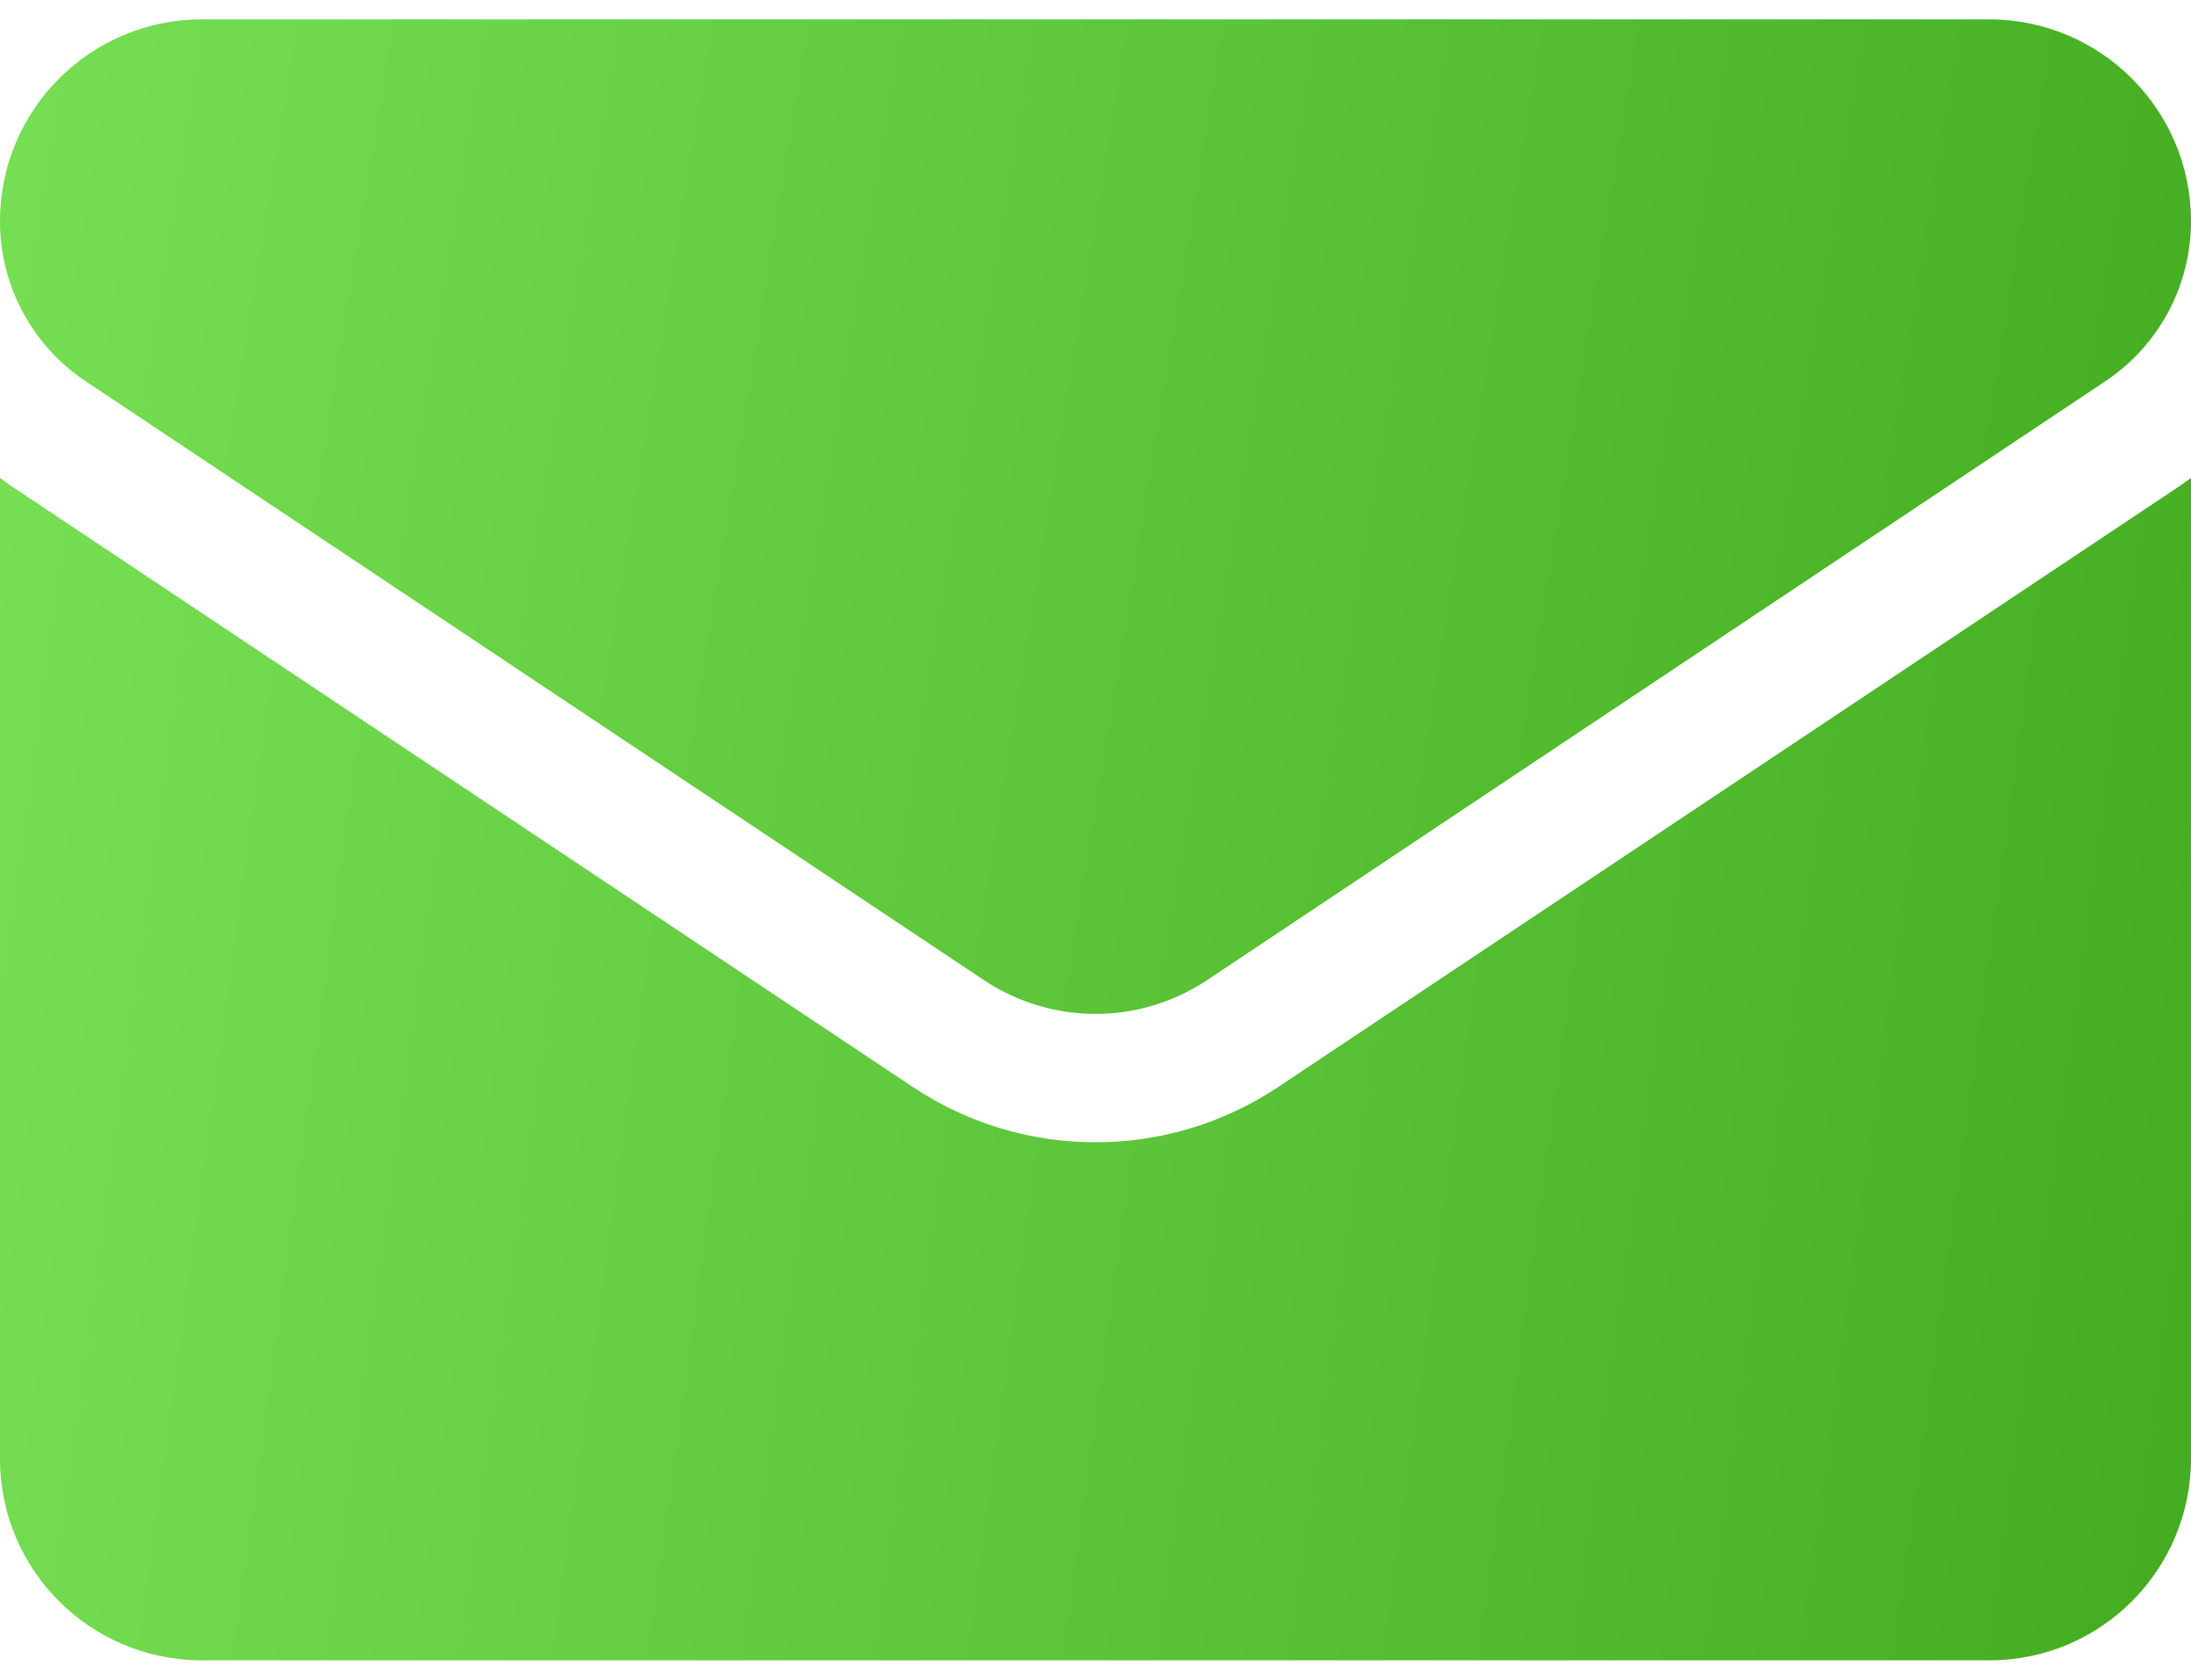 <svg xmlns="http://www.w3.org/2000/svg" width="60" height="46" viewBox="0 0 60 46" fill="none"><path d="M35.014 29.761C33.522 30.756 31.788 31.282 30 31.282C28.212 31.282 26.479 30.756 24.986 29.761L0.399 13.37C0.264 13.279 0.131 13.185 0 13.086L0 39.946C0 43.025 2.499 45.469 5.523 45.469H54.477C57.556 45.469 60 42.97 60 39.946V13.086C59.869 13.185 59.736 13.279 59.6 13.37L35.014 29.761Z" fill="url(#paint0_linear_1231_163)"></path><path d="M2.35 10.444L26.936 26.836C27.867 27.456 28.933 27.767 30 27.767C31.067 27.767 32.133 27.456 33.064 26.836L57.65 10.444C59.122 9.464 60 7.823 60 6.053C60 3.008 57.523 0.531 54.478 0.531H5.522C2.477 0.531 2.90637e-06 3.008 2.90637e-06 6.056C-0.001 6.924 0.213 7.78 0.623 8.545C1.033 9.311 1.626 9.964 2.35 10.444Z" fill="url(#paint1_linear_1231_163)"></path><defs><linearGradient id="paint0_linear_1231_163" x1="60" y1="45.469" x2="-3.249" y2="36.806" gradientUnits="userSpaceOnUse"><stop stop-color="#43AC20"></stop><stop offset="1" stop-color="#76DF53"></stop></linearGradient><linearGradient id="paint1_linear_1231_163" x1="60" y1="27.767" x2="-2.771" y2="17.544" gradientUnits="userSpaceOnUse"><stop stop-color="#43AC20"></stop><stop offset="1" stop-color="#76DF53"></stop></linearGradient></defs></svg>